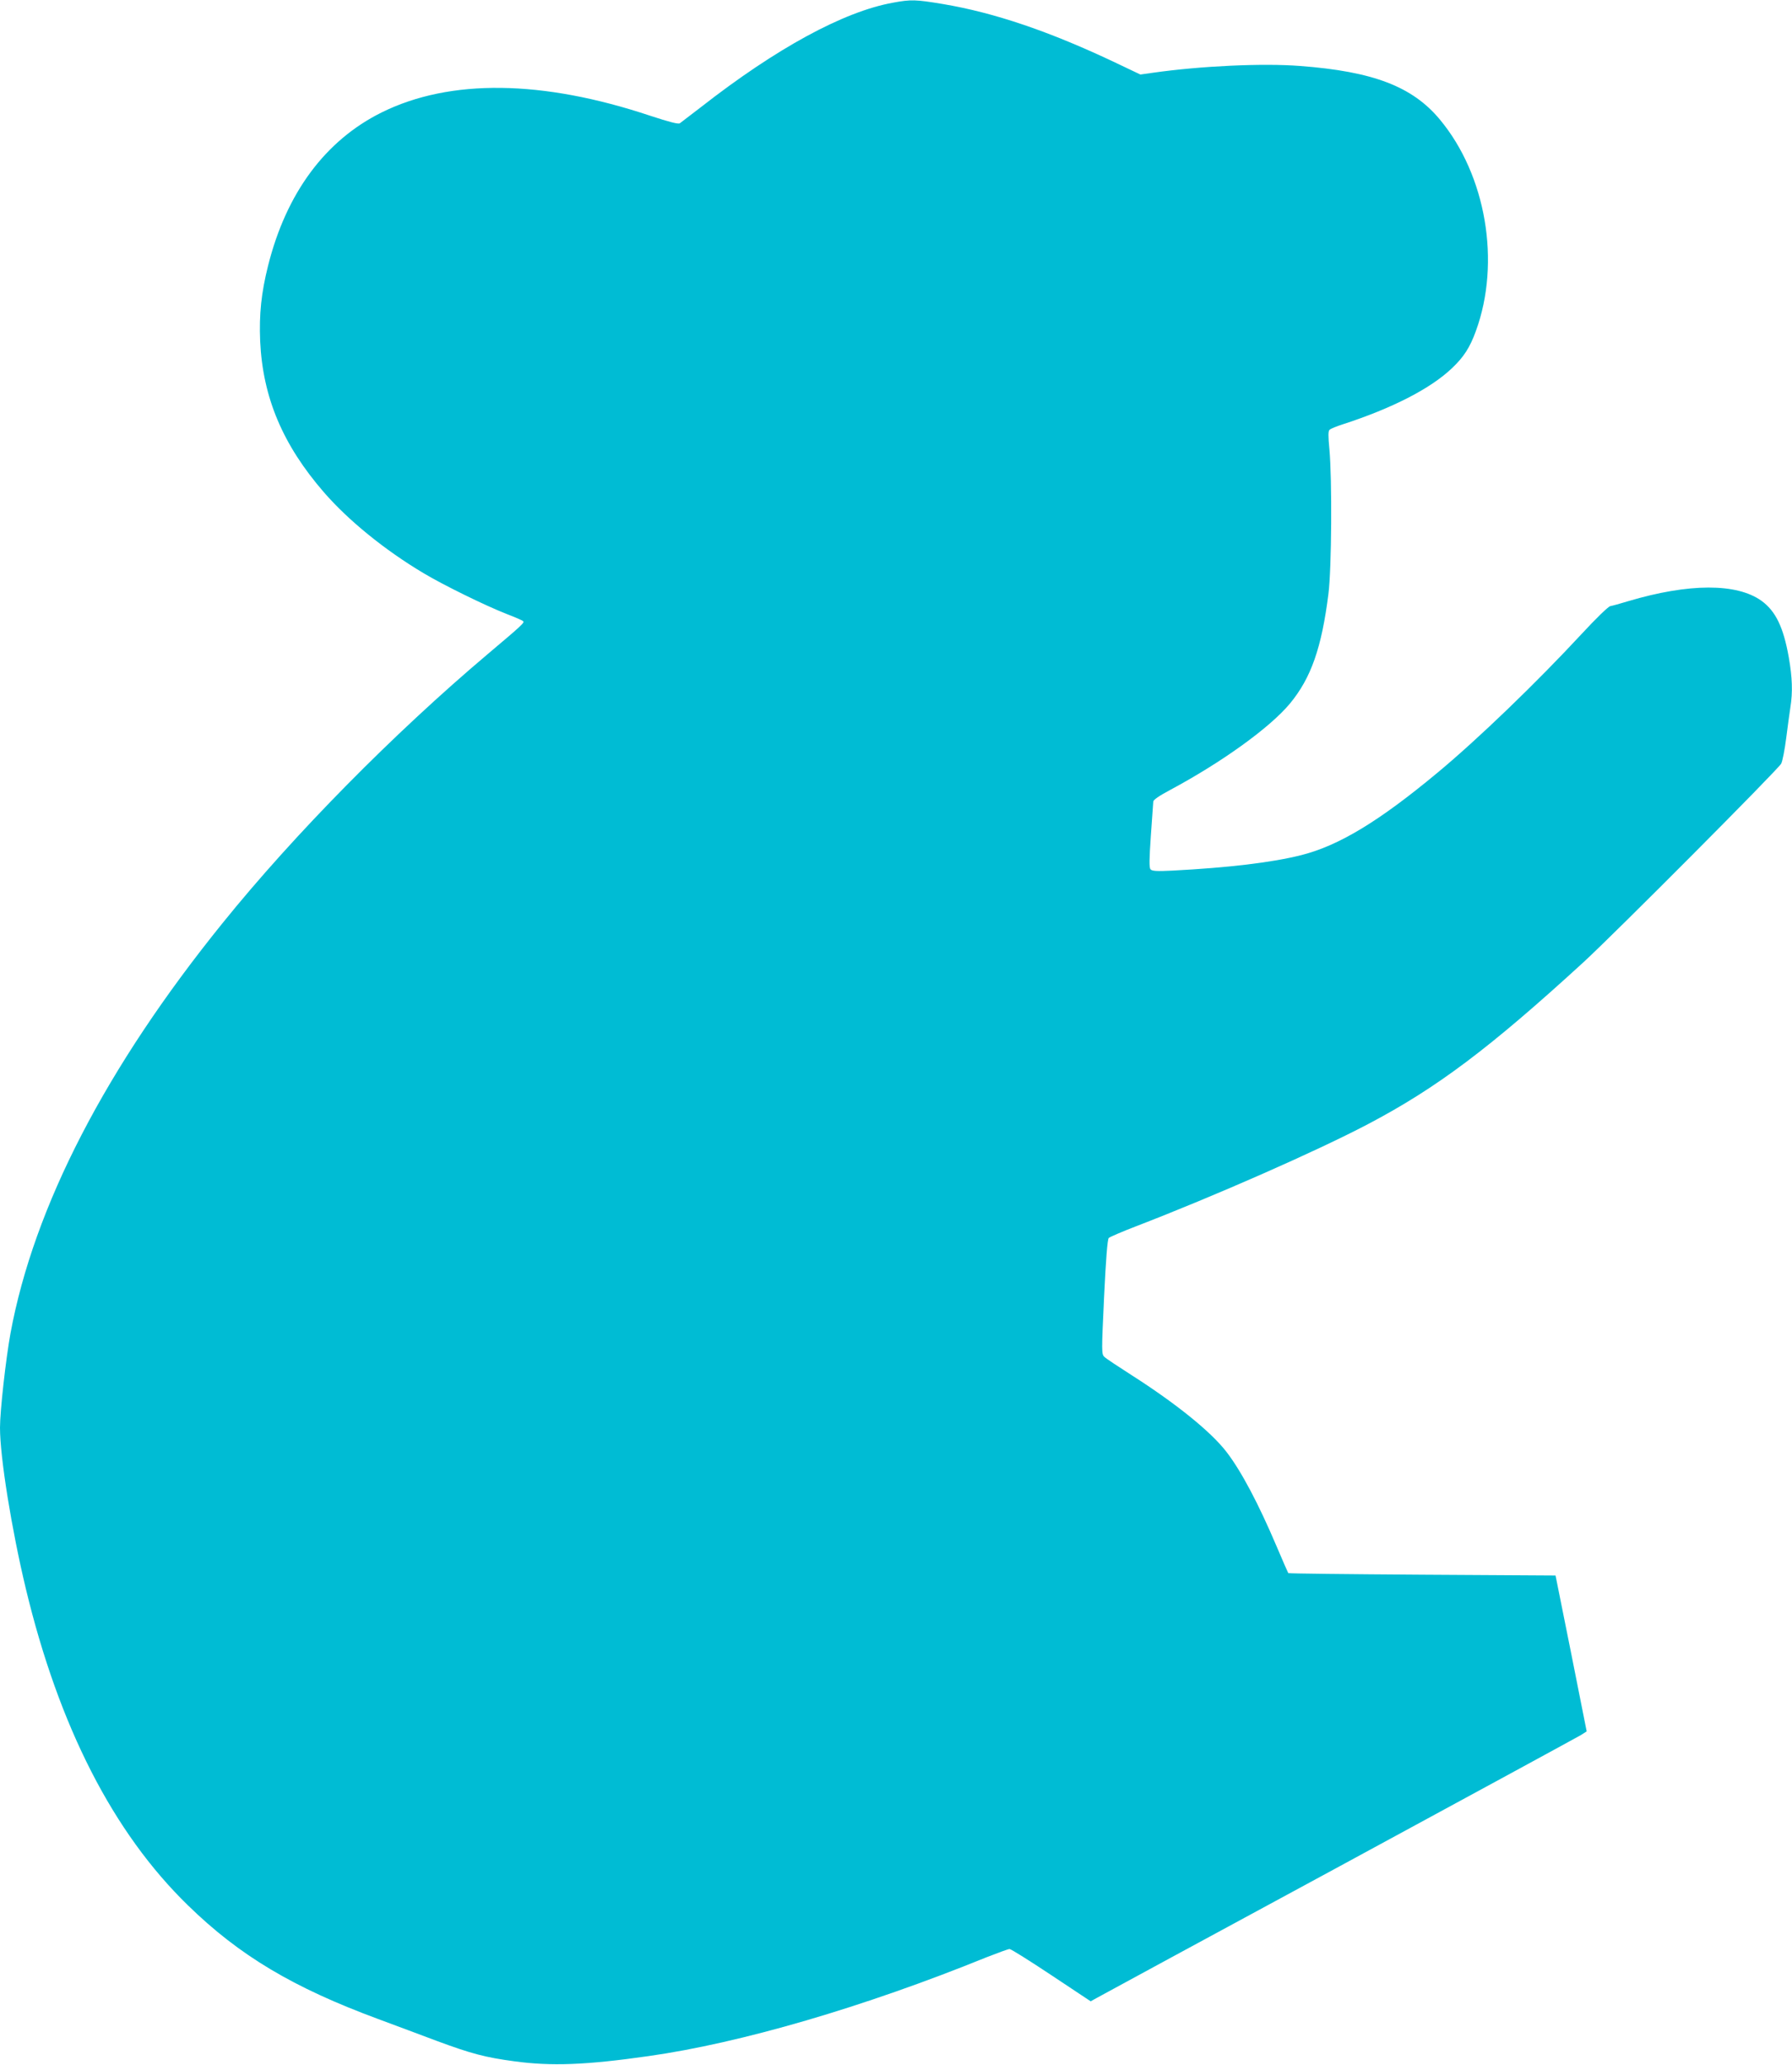 <?xml version="1.0" standalone="no"?>
<!DOCTYPE svg PUBLIC "-//W3C//DTD SVG 20010904//EN"
 "http://www.w3.org/TR/2001/REC-SVG-20010904/DTD/svg10.dtd">
<svg version="1.0" xmlns="http://www.w3.org/2000/svg"
 width="1111pt" height="1280pt" viewBox="0 0 1111 1280"
 preserveAspectRatio="xMidYMid meet">
<g transform="translate(0,1280) scale(0.1,-0.1)"
fill="#00bcd4" stroke="none">
<path d="M5535 12783 c-305 -55 -722 -282 -1188 -646 -65 -50 -125 -96 -132
-101 -9 -7 -66 8 -182 46 -671 224 -1243 231 -1667 21 -349 -173 -591 -499
-704 -950 -42 -167 -56 -300 -49 -468 16 -348 140 -642 395 -936 151 -174 377
-358 617 -501 123 -74 387 -203 515 -253 52 -20 99 -40 103 -45 10 -9 -1 -20
-218 -203 -584 -493 -1200 -1117 -1644 -1667 -724 -895 -1171 -1759 -1316
-2544 -29 -160 -65 -481 -65 -585 0 -184 72 -630 160 -997 206 -857 542 -1513
1006 -1964 319 -311 651 -509 1179 -704 99 -37 264 -98 367 -137 211 -78 298
-101 478 -125 228 -31 442 -23 828 32 575 81 1340 305 2101 614 69 27 132 50
140 50 9 0 125 -73 259 -162 l244 -162 36 20 c21 12 696 378 1502 814 806 437
1481 804 1501 816 l36 23 -96 483 -97 483 -826 5 c-455 3 -828 7 -831 10 -2 3
-35 77 -72 165 -113 266 -220 468 -311 586 -96 125 -313 300 -587 475 -83 53
-160 104 -170 114 -18 17 -18 29 -2 371 11 232 21 358 29 366 6 6 82 39 168
72 486 187 1118 465 1438 633 428 225 755 471 1336 1003 194 178 1209 1197
1227 1232 8 15 22 87 31 158 9 72 21 158 26 191 15 94 12 184 -10 310 -33 186
-81 286 -169 350 -153 110 -449 110 -826 -2 -49 -15 -100 -29 -112 -31 -13 -3
-91 -79 -177 -172 -280 -302 -644 -653 -896 -862 -361 -300 -609 -450 -842
-509 -182 -46 -452 -78 -798 -96 -100 -5 -128 -3 -137 8 -9 10 -8 62 2 208 8
107 14 202 15 212 0 10 37 36 105 72 321 172 618 386 742 535 131 158 197 346
239 681 20 158 23 710 6 895 -8 84 -8 113 1 121 7 7 44 22 82 34 305 99 544
221 677 348 73 69 111 128 148 230 156 427 63 968 -224 1312 -170 204 -414
297 -866 331 -232 18 -617 0 -912 -42 l-78 -11 -147 70 c-414 197 -757 313
-1078 367 -169 28 -197 29 -310 8z"/>
</g>
</svg>
